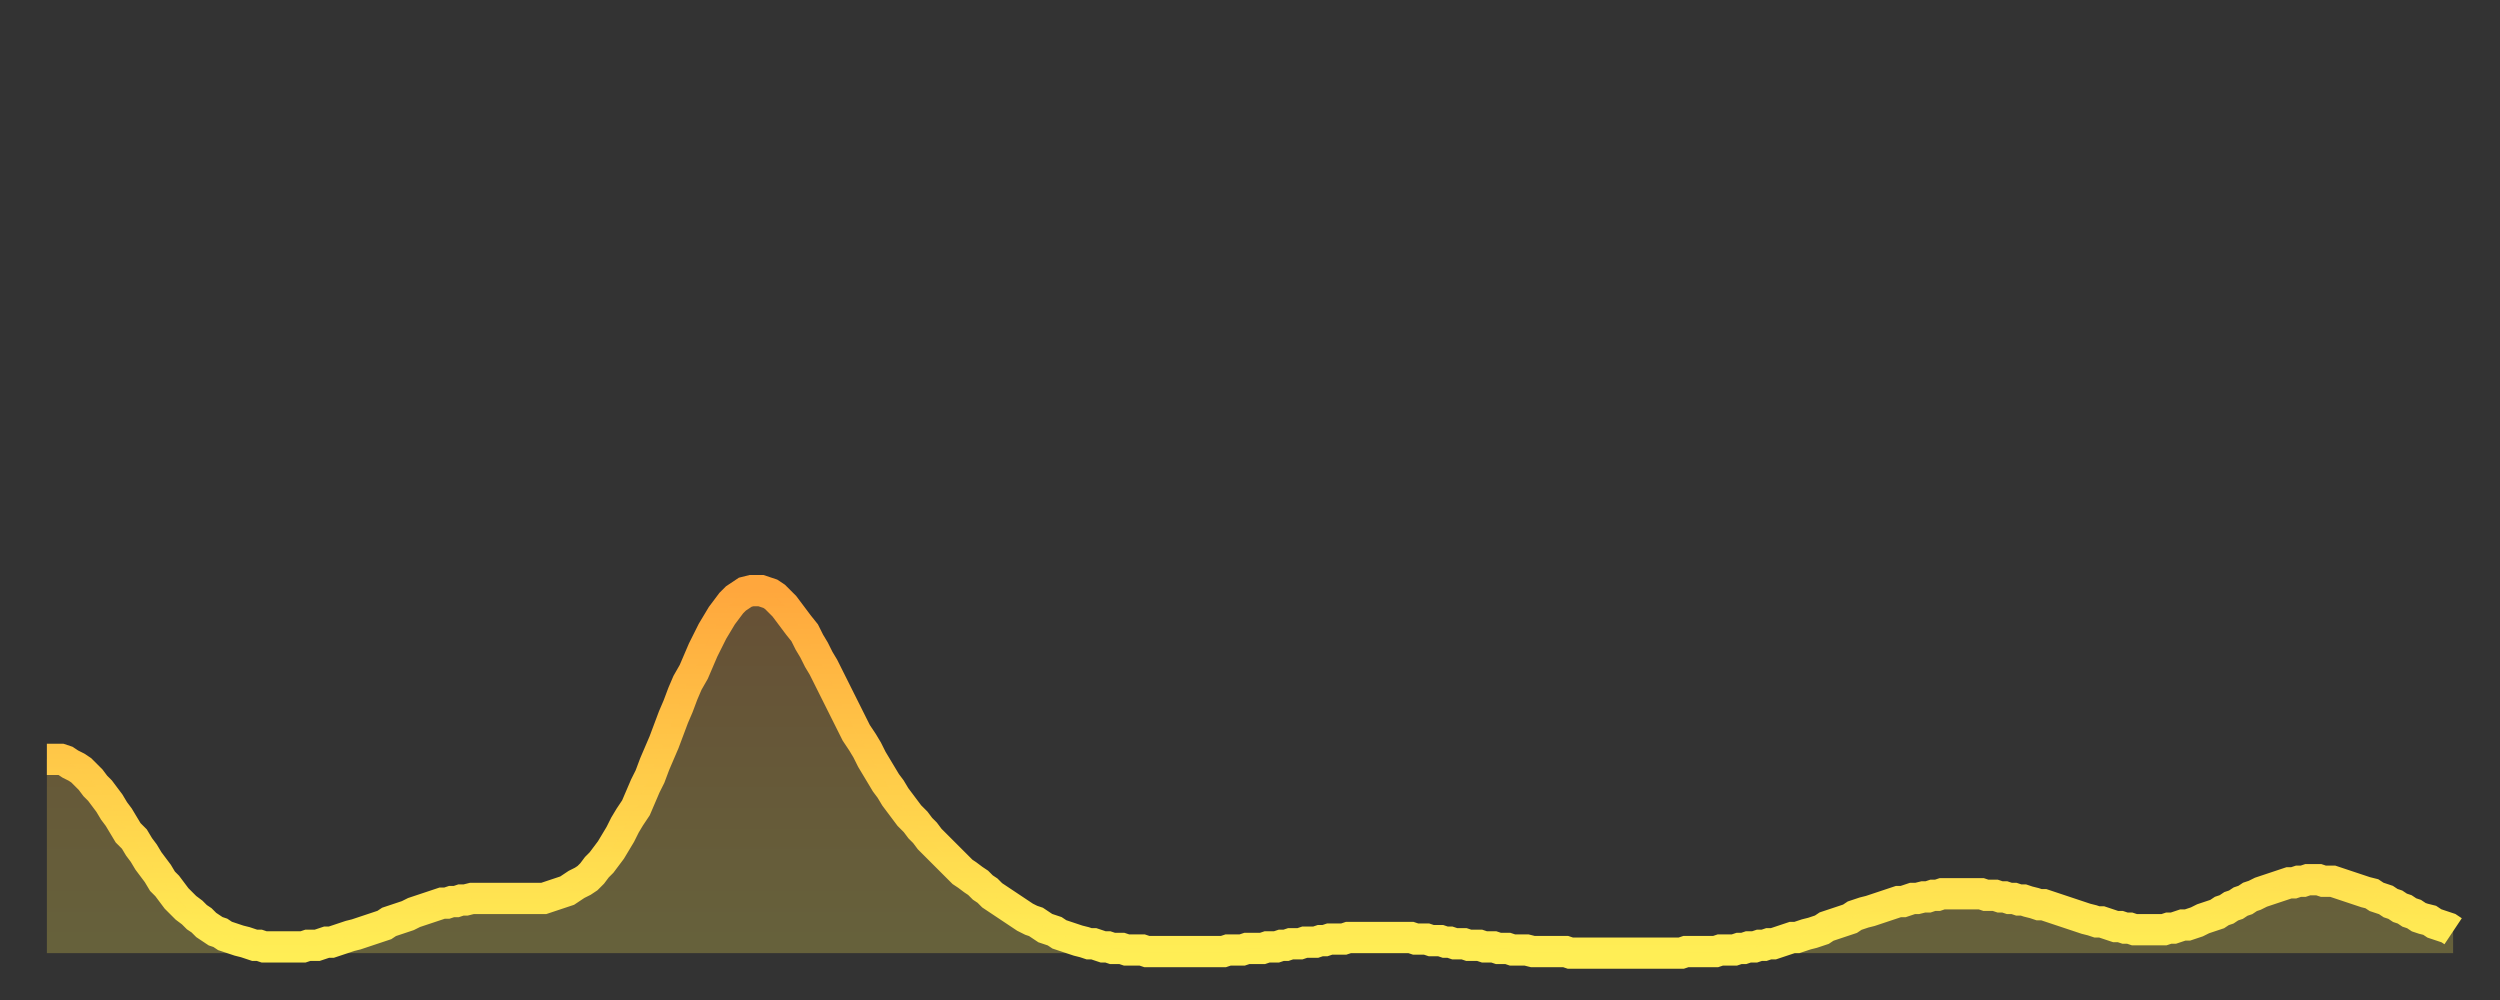 <?xml version="1.0" encoding="utf-8" ?>
<svg baseProfile="full" height="64" version="1.1" width="160" xmlns="http://www.w3.org/2000/svg" xmlns:ev="http://www.w3.org/2001/xml-events" xmlns:xlink="http://www.w3.org/1999/xlink"><rect width="100%" height="100%" fill="#333333" stroke="none"/><defs><linearGradient id="id1064964" x1="0" x2="0" y1="0" y2="1"><stop offset="0%" stop-color="#ffa73d" /><stop offset="50%" stop-color="#ffcb49" /><stop offset="100%" stop-color="#ffee55" /></linearGradient></defs><g transform="translate(3,3)"><g><path d="M 0.0 45.6 0.3 45.6 0.6 45.6 0.9 45.6 1.2 45.7 1.5 45.9 1.9 46.1 2.2 46.3 2.5 46.6 2.8 46.9 3.1 47.3 3.4 47.6 3.7 48.0 4.0 48.4 4.3 48.9 4.6 49.3 4.9 49.8 5.2 50.3 5.6 50.7 5.9 51.2 6.2 51.6 6.5 52.1 6.8 52.5 7.1 52.9 7.4 53.4 7.7 53.7 8.0 54.1 8.3 54.5 8.6 54.8 8.9 55.1 9.3 55.4 9.6 55.7 9.9 55.9 10.2 56.2 10.5 56.4 10.8 56.6 11.1 56.7 11.4 56.9 11.7 57.0 12.0 57.1 12.3 57.2 12.7 57.3 13.0 57.4 13.3 57.5 13.6 57.5 13.9 57.6 14.2 57.6 14.5 57.6 14.8 57.6 15.1 57.6 15.4 57.6 15.7 57.6 16.0 57.6 16.4 57.6 16.7 57.5 17.0 57.5 17.3 57.5 17.6 57.4 17.9 57.3 18.2 57.3 18.5 57.2 18.8 57.1 19.1 57.0 19.4 56.9 19.8 56.8 20.1 56.7 20.4 56.6 20.7 56.5 21.0 56.4 21.3 56.3 21.6 56.2 21.9 56.0 22.2 55.9 22.5 55.8 22.8 55.7 23.1 55.6 23.5 55.4 23.8 55.3 24.1 55.2 24.4 55.1 24.7 55.0 25.0 54.9 25.3 54.8 25.6 54.8 25.9 54.7 26.2 54.7 26.5 54.6 26.8 54.6 27.2 54.5 27.5 54.5 27.8 54.5 28.1 54.5 28.4 54.5 28.7 54.5 29.0 54.5 29.3 54.5 29.6 54.5 29.9 54.5 30.2 54.5 30.6 54.5 30.9 54.5 31.2 54.5 31.5 54.5 31.8 54.5 32.1 54.4 32.4 54.3 32.7 54.2 33.0 54.1 33.3 54.0 33.6 53.8 33.9 53.6 34.3 53.4 34.6 53.2 34.9 52.9 35.2 52.5 35.5 52.2 35.8 51.8 36.1 51.4 36.4 50.9 36.7 50.4 37.0 49.8 37.3 49.3 37.7 48.7 38.0 48.0 38.3 47.3 38.6 46.7 38.9 45.9 39.2 45.2 39.5 44.5 39.8 43.7 40.1 42.9 40.4 42.2 40.7 41.4 41.0 40.7 41.4 40.0 41.7 39.3 42.0 38.6 42.3 38.0 42.6 37.4 42.9 36.9 43.2 36.4 43.5 36.0 43.8 35.6 44.1 35.3 44.4 35.1 44.7 34.9 45.1 34.8 45.4 34.8 45.7 34.8 46.0 34.9 46.3 35.0 46.6 35.2 46.9 35.5 47.2 35.8 47.5 36.2 47.8 36.6 48.1 37.0 48.5 37.5 48.8 38.1 49.1 38.6 49.4 39.2 49.7 39.7 50.0 40.3 50.3 40.9 50.6 41.5 50.9 42.1 51.2 42.7 51.5 43.3 51.8 43.9 52.2 44.5 52.5 45.0 52.8 45.6 53.1 46.1 53.4 46.6 53.7 47.1 54.0 47.5 54.3 48.0 54.6 48.4 54.9 48.8 55.2 49.2 55.6 49.6 55.9 50.0 56.2 50.3 56.5 50.7 56.8 51.0 57.1 51.3 57.4 51.6 57.7 51.9 58.0 52.2 58.3 52.5 58.6 52.8 58.9 53.0 59.3 53.3 59.6 53.5 59.9 53.8 60.2 54.0 60.5 54.3 60.8 54.5 61.1 54.7 61.4 54.9 61.7 55.1 62.0 55.3 62.3 55.5 62.6 55.7 63.0 55.9 63.3 56.0 63.6 56.2 63.9 56.4 64.2 56.5 64.5 56.6 64.8 56.8 65.1 56.9 65.4 57.0 65.7 57.1 66.0 57.2 66.4 57.3 66.7 57.4 67.0 57.4 67.3 57.5 67.6 57.6 67.9 57.6 68.2 57.7 68.5 57.7 68.8 57.7 69.1 57.8 69.4 57.8 69.7 57.8 70.1 57.8 70.4 57.9 70.7 57.9 71.0 57.9 71.3 57.9 71.6 57.9 71.9 57.9 72.2 57.9 72.5 57.9 72.8 57.9 73.1 57.9 73.5 57.9 73.8 57.9 74.1 57.9 74.4 57.9 74.7 57.9 75.0 57.9 75.3 57.9 75.6 57.8 75.9 57.8 76.2 57.8 76.5 57.8 76.8 57.7 77.2 57.7 77.5 57.7 77.8 57.7 78.1 57.6 78.4 57.6 78.7 57.6 79.0 57.5 79.3 57.5 79.6 57.4 79.9 57.4 80.2 57.4 80.5 57.3 80.9 57.3 81.2 57.3 81.5 57.2 81.8 57.2 82.1 57.1 82.4 57.1 82.7 57.1 83.0 57.1 83.3 57.0 83.6 57.0 83.9 57.0 84.3 57.0 84.6 57.0 84.9 57.0 85.2 57.0 85.5 57.0 85.8 57.0 86.1 57.0 86.4 57.0 86.7 57.0 87.0 57.0 87.3 57.0 87.6 57.1 88.0 57.1 88.3 57.1 88.6 57.2 88.9 57.2 89.2 57.2 89.5 57.3 89.8 57.3 90.1 57.4 90.4 57.4 90.7 57.4 91.0 57.5 91.4 57.5 91.7 57.5 92.0 57.6 92.3 57.6 92.6 57.6 92.9 57.7 93.2 57.7 93.5 57.7 93.8 57.8 94.1 57.8 94.4 57.8 94.7 57.8 95.1 57.9 95.4 57.9 95.7 57.9 96.0 57.9 96.3 57.9 96.6 57.9 96.9 57.9 97.2 57.9 97.5 58.0 97.8 58.0 98.1 58.0 98.4 58.0 98.8 58.0 99.1 58.0 99.4 58.0 99.7 58.0 100.0 58.0 100.3 58.0 100.6 58.0 100.9 58.0 101.2 58.0 101.5 58.0 101.8 58.0 102.2 58.0 102.5 58.0 102.8 58.0 103.1 58.0 103.4 58.0 103.7 58.0 104.0 58.0 104.3 58.0 104.6 58.0 104.9 57.9 105.2 57.9 105.5 57.9 105.9 57.9 106.2 57.9 106.5 57.9 106.8 57.9 107.1 57.8 107.4 57.8 107.7 57.8 108.0 57.8 108.3 57.7 108.6 57.7 108.9 57.6 109.3 57.6 109.6 57.5 109.9 57.5 110.2 57.4 110.5 57.4 110.8 57.3 111.1 57.2 111.4 57.1 111.7 57.0 112.0 57.0 112.3 56.9 112.6 56.8 113.0 56.7 113.3 56.6 113.6 56.5 113.9 56.3 114.2 56.2 114.5 56.1 114.8 56.0 115.1 55.9 115.4 55.8 115.7 55.6 116.0 55.5 116.3 55.4 116.7 55.3 117.0 55.2 117.3 55.1 117.6 55.0 117.9 54.9 118.2 54.8 118.5 54.7 118.8 54.7 119.1 54.6 119.4 54.5 119.7 54.5 120.1 54.4 120.4 54.4 120.7 54.3 121.0 54.3 121.3 54.2 121.6 54.2 121.9 54.2 122.2 54.2 122.5 54.2 122.8 54.2 123.1 54.2 123.4 54.2 123.8 54.2 124.1 54.3 124.4 54.3 124.7 54.3 125.0 54.4 125.3 54.4 125.6 54.5 125.9 54.5 126.2 54.6 126.5 54.6 126.8 54.7 127.2 54.8 127.5 54.9 127.8 54.9 128.1 55.0 128.4 55.1 128.7 55.2 129.0 55.3 129.3 55.4 129.6 55.5 129.9 55.6 130.2 55.7 130.5 55.8 130.9 55.9 131.2 56.0 131.5 56.0 131.8 56.1 132.1 56.2 132.4 56.3 132.7 56.3 133.0 56.4 133.3 56.4 133.6 56.5 133.9 56.5 134.2 56.5 134.6 56.5 134.9 56.5 135.2 56.5 135.5 56.5 135.8 56.4 136.1 56.4 136.4 56.3 136.7 56.2 137.0 56.2 137.3 56.1 137.6 56.0 138.0 55.8 138.3 55.7 138.6 55.6 138.9 55.5 139.2 55.3 139.5 55.2 139.8 55.0 140.1 54.9 140.4 54.7 140.7 54.6 141.0 54.4 141.3 54.3 141.7 54.1 142.0 54.0 142.3 53.9 142.6 53.8 142.9 53.7 143.2 53.6 143.5 53.5 143.8 53.5 144.1 53.4 144.4 53.4 144.7 53.3 145.1 53.3 145.4 53.3 145.7 53.4 146.0 53.4 146.3 53.4 146.6 53.5 146.9 53.6 147.2 53.7 147.5 53.8 147.8 53.9 148.1 54.0 148.4 54.1 148.8 54.2 149.1 54.4 149.4 54.5 149.7 54.6 150.0 54.8 150.3 54.9 150.6 55.1 150.9 55.2 151.2 55.4 151.5 55.5 151.8 55.7 152.1 55.8 152.5 55.9 152.8 56.1 153.1 56.2 153.4 56.3 153.7 56.4 154.0 56.6" fill="none" id="graph-curve" opacity="1" stroke="url(#id1064964)" stroke-width="2" /><path d="M 0 58 L 0.0 45.6 0.3 45.6 0.6 45.6 0.9 45.6 1.2 45.7 1.5 45.9 1.9 46.1 2.2 46.3 2.5 46.6 2.8 46.9 3.1 47.3 3.4 47.6 3.7 48.0 4.0 48.4 4.3 48.9 4.6 49.3 4.9 49.8 5.2 50.3 5.6 50.7 5.9 51.2 6.2 51.6 6.5 52.1 6.8 52.5 7.1 52.9 7.4 53.4 7.7 53.7 8.0 54.1 8.3 54.5 8.6 54.8 8.9 55.1 9.3 55.4 9.6 55.7 9.9 55.9 10.2 56.2 10.5 56.4 10.8 56.6 11.1 56.7 11.4 56.9 11.7 57.0 12.0 57.1 12.3 57.2 12.7 57.3 13.0 57.4 13.3 57.5 13.6 57.5 13.9 57.6 14.2 57.6 14.5 57.6 14.8 57.6 15.1 57.6 15.4 57.6 15.7 57.6 16.0 57.6 16.4 57.6 16.7 57.5 17.0 57.5 17.3 57.5 17.6 57.4 17.9 57.3 18.2 57.3 18.5 57.2 18.8 57.1 19.1 57.0 19.4 56.9 19.8 56.8 20.1 56.7 20.4 56.6 20.7 56.5 21.0 56.4 21.3 56.3 21.6 56.2 21.9 56.0 22.2 55.9 22.5 55.8 22.8 55.7 23.1 55.6 23.5 55.4 23.8 55.3 24.1 55.2 24.4 55.1 24.7 55.0 25.0 54.9 25.3 54.8 25.6 54.8 25.9 54.7 26.2 54.7 26.5 54.6 26.8 54.6 27.2 54.5 27.5 54.5 27.8 54.5 28.1 54.5 28.4 54.5 28.7 54.5 29.0 54.5 29.3 54.5 29.6 54.5 29.9 54.5 30.2 54.5 30.6 54.5 30.9 54.5 31.2 54.5 31.5 54.5 31.8 54.5 32.1 54.4 32.4 54.3 32.7 54.2 33.0 54.1 33.3 54.0 33.6 53.8 33.9 53.6 34.3 53.4 34.6 53.2 34.9 52.9 35.2 52.5 35.5 52.2 35.8 51.8 36.1 51.4 36.4 50.9 36.7 50.4 37.0 49.8 37.3 49.3 37.7 48.7 38.0 48.0 38.3 47.3 38.6 46.7 38.9 45.9 39.2 45.2 39.5 44.5 39.8 43.7 40.1 42.9 40.4 42.2 40.7 41.4 41.0 40.7 41.4 40.0 41.7 39.3 42.0 38.6 42.3 38.0 42.6 37.4 42.9 36.9 43.2 36.4 43.5 36.0 43.8 35.6 44.1 35.3 44.4 35.1 44.7 34.9 45.1 34.8 45.4 34.8 45.7 34.8 46.0 34.9 46.3 35.0 46.6 35.2 46.9 35.5 47.2 35.8 47.5 36.2 47.8 36.6 48.1 37.0 48.5 37.5 48.8 38.1 49.1 38.6 49.4 39.2 49.7 39.7 50.0 40.3 50.3 40.9 50.6 41.5 50.9 42.1 51.2 42.7 51.5 43.3 51.8 43.9 52.2 44.5 52.5 45.0 52.8 45.6 53.1 46.1 53.4 46.6 53.7 47.1 54.0 47.5 54.3 48.0 54.6 48.4 54.9 48.8 55.2 49.2 55.6 49.6 55.9 50.0 56.2 50.3 56.5 50.7 56.8 51.0 57.1 51.3 57.4 51.6 57.7 51.9 58.0 52.2 58.3 52.5 58.6 52.8 58.9 53.0 59.3 53.3 59.6 53.5 59.9 53.8 60.2 54.0 60.5 54.3 60.8 54.5 61.1 54.7 61.4 54.9 61.7 55.1 62.0 55.3 62.3 55.5 62.6 55.7 63.0 55.9 63.3 56.0 63.6 56.2 63.9 56.4 64.2 56.5 64.5 56.6 64.8 56.8 65.1 56.9 65.4 57.0 65.7 57.1 66.0 57.2 66.4 57.3 66.7 57.4 67.0 57.4 67.3 57.5 67.6 57.6 67.9 57.6 68.2 57.7 68.5 57.7 68.8 57.7 69.1 57.8 69.4 57.8 69.7 57.8 70.1 57.8 70.4 57.9 70.7 57.9 71.0 57.9 71.3 57.9 71.6 57.9 71.9 57.9 72.2 57.9 72.5 57.9 72.8 57.9 73.1 57.9 73.5 57.9 73.8 57.9 74.1 57.9 74.4 57.9 74.7 57.9 75.0 57.9 75.3 57.9 75.6 57.8 75.9 57.8 76.2 57.8 76.5 57.8 76.8 57.7 77.2 57.7 77.5 57.7 77.8 57.7 78.1 57.6 78.4 57.6 78.7 57.6 79.0 57.5 79.3 57.5 79.6 57.4 79.9 57.4 80.2 57.4 80.5 57.3 80.9 57.3 81.2 57.3 81.5 57.2 81.8 57.2 82.1 57.1 82.4 57.1 82.7 57.1 83.0 57.1 83.3 57.0 83.6 57.0 83.9 57.0 84.3 57.0 84.6 57.0 84.9 57.0 85.2 57.0 85.5 57.0 85.8 57.0 86.1 57.0 86.4 57.0 86.7 57.0 87.0 57.0 87.3 57.0 87.6 57.1 88.0 57.1 88.3 57.1 88.6 57.2 88.9 57.2 89.2 57.2 89.5 57.3 89.8 57.3 90.1 57.4 90.4 57.4 90.7 57.4 91.0 57.5 91.4 57.5 91.7 57.5 92.0 57.6 92.3 57.6 92.6 57.6 92.9 57.7 93.2 57.7 93.5 57.7 93.8 57.8 94.1 57.8 94.4 57.8 94.7 57.8 95.1 57.9 95.4 57.9 95.7 57.9 96.0 57.9 96.3 57.9 96.6 57.9 96.9 57.9 97.2 57.9 97.5 58.0 97.8 58.0 98.1 58.0 98.4 58.0 98.8 58.0 99.1 58.0 99.4 58.0 99.7 58.0 100.0 58.0 100.3 58.0 100.6 58.0 100.9 58.0 101.2 58.0 101.5 58.0 101.8 58.0 102.2 58.0 102.5 58.0 102.8 58.0 103.1 58.0 103.4 58.0 103.7 58.0 104.0 58.0 104.3 58.0 104.6 58.0 104.9 57.9 105.2 57.9 105.5 57.9 105.9 57.9 106.2 57.9 106.5 57.9 106.8 57.9 107.1 57.8 107.4 57.8 107.7 57.8 108.0 57.8 108.3 57.7 108.6 57.7 108.9 57.6 109.3 57.6 109.6 57.5 109.9 57.5 110.2 57.4 110.5 57.4 110.8 57.3 111.1 57.2 111.4 57.1 111.7 57.0 112.0 57.0 112.3 56.9 112.6 56.8 113.0 56.7 113.3 56.6 113.6 56.5 113.9 56.3 114.2 56.2 114.5 56.1 114.8 56.0 115.1 55.9 115.4 55.8 115.7 55.6 116.0 55.5 116.3 55.4 116.7 55.3 117.0 55.2 117.3 55.1 117.6 55.0 117.9 54.9 118.2 54.8 118.5 54.7 118.8 54.7 119.1 54.6 119.4 54.5 119.7 54.5 120.1 54.4 120.4 54.4 120.7 54.3 121.0 54.3 121.3 54.2 121.6 54.2 121.9 54.2 122.2 54.2 122.5 54.2 122.8 54.2 123.1 54.2 123.4 54.2 123.8 54.2 124.1 54.3 124.4 54.3 124.7 54.3 125.0 54.4 125.3 54.4 125.6 54.5 125.9 54.5 126.2 54.6 126.5 54.6 126.8 54.7 127.2 54.8 127.5 54.9 127.8 54.9 128.1 55.0 128.4 55.1 128.7 55.2 129.0 55.3 129.3 55.4 129.6 55.5 129.9 55.6 130.2 55.7 130.5 55.8 130.9 55.9 131.2 56.0 131.5 56.0 131.8 56.1 132.1 56.2 132.4 56.3 132.7 56.3 133.0 56.4 133.3 56.4 133.6 56.5 133.9 56.5 134.2 56.5 134.6 56.5 134.9 56.5 135.2 56.5 135.5 56.5 135.8 56.4 136.1 56.4 136.4 56.3 136.7 56.2 137.0 56.2 137.3 56.1 137.6 56.0 138.0 55.8 138.3 55.7 138.6 55.6 138.9 55.5 139.2 55.3 139.5 55.2 139.8 55.0 140.1 54.9 140.4 54.7 140.7 54.6 141.0 54.4 141.3 54.3 141.7 54.1 142.0 54.0 142.3 53.9 142.6 53.8 142.9 53.7 143.2 53.6 143.5 53.5 143.8 53.5 144.1 53.4 144.4 53.4 144.7 53.3 145.1 53.3 145.4 53.3 145.7 53.4 146.0 53.4 146.3 53.4 146.6 53.5 146.9 53.6 147.2 53.7 147.5 53.8 147.8 53.9 148.1 54.0 148.4 54.1 148.8 54.2 149.1 54.4 149.4 54.5 149.7 54.6 150.0 54.8 150.3 54.9 150.6 55.1 150.9 55.2 151.2 55.4 151.5 55.5 151.8 55.7 152.1 55.8 152.5 55.9 152.8 56.1 153.1 56.2 153.4 56.3 153.7 56.4 154.0 56.6 154 58" fill="url(#id1064964)" fill-opacity=".25" id="graph-shadow" /></g></g></svg>